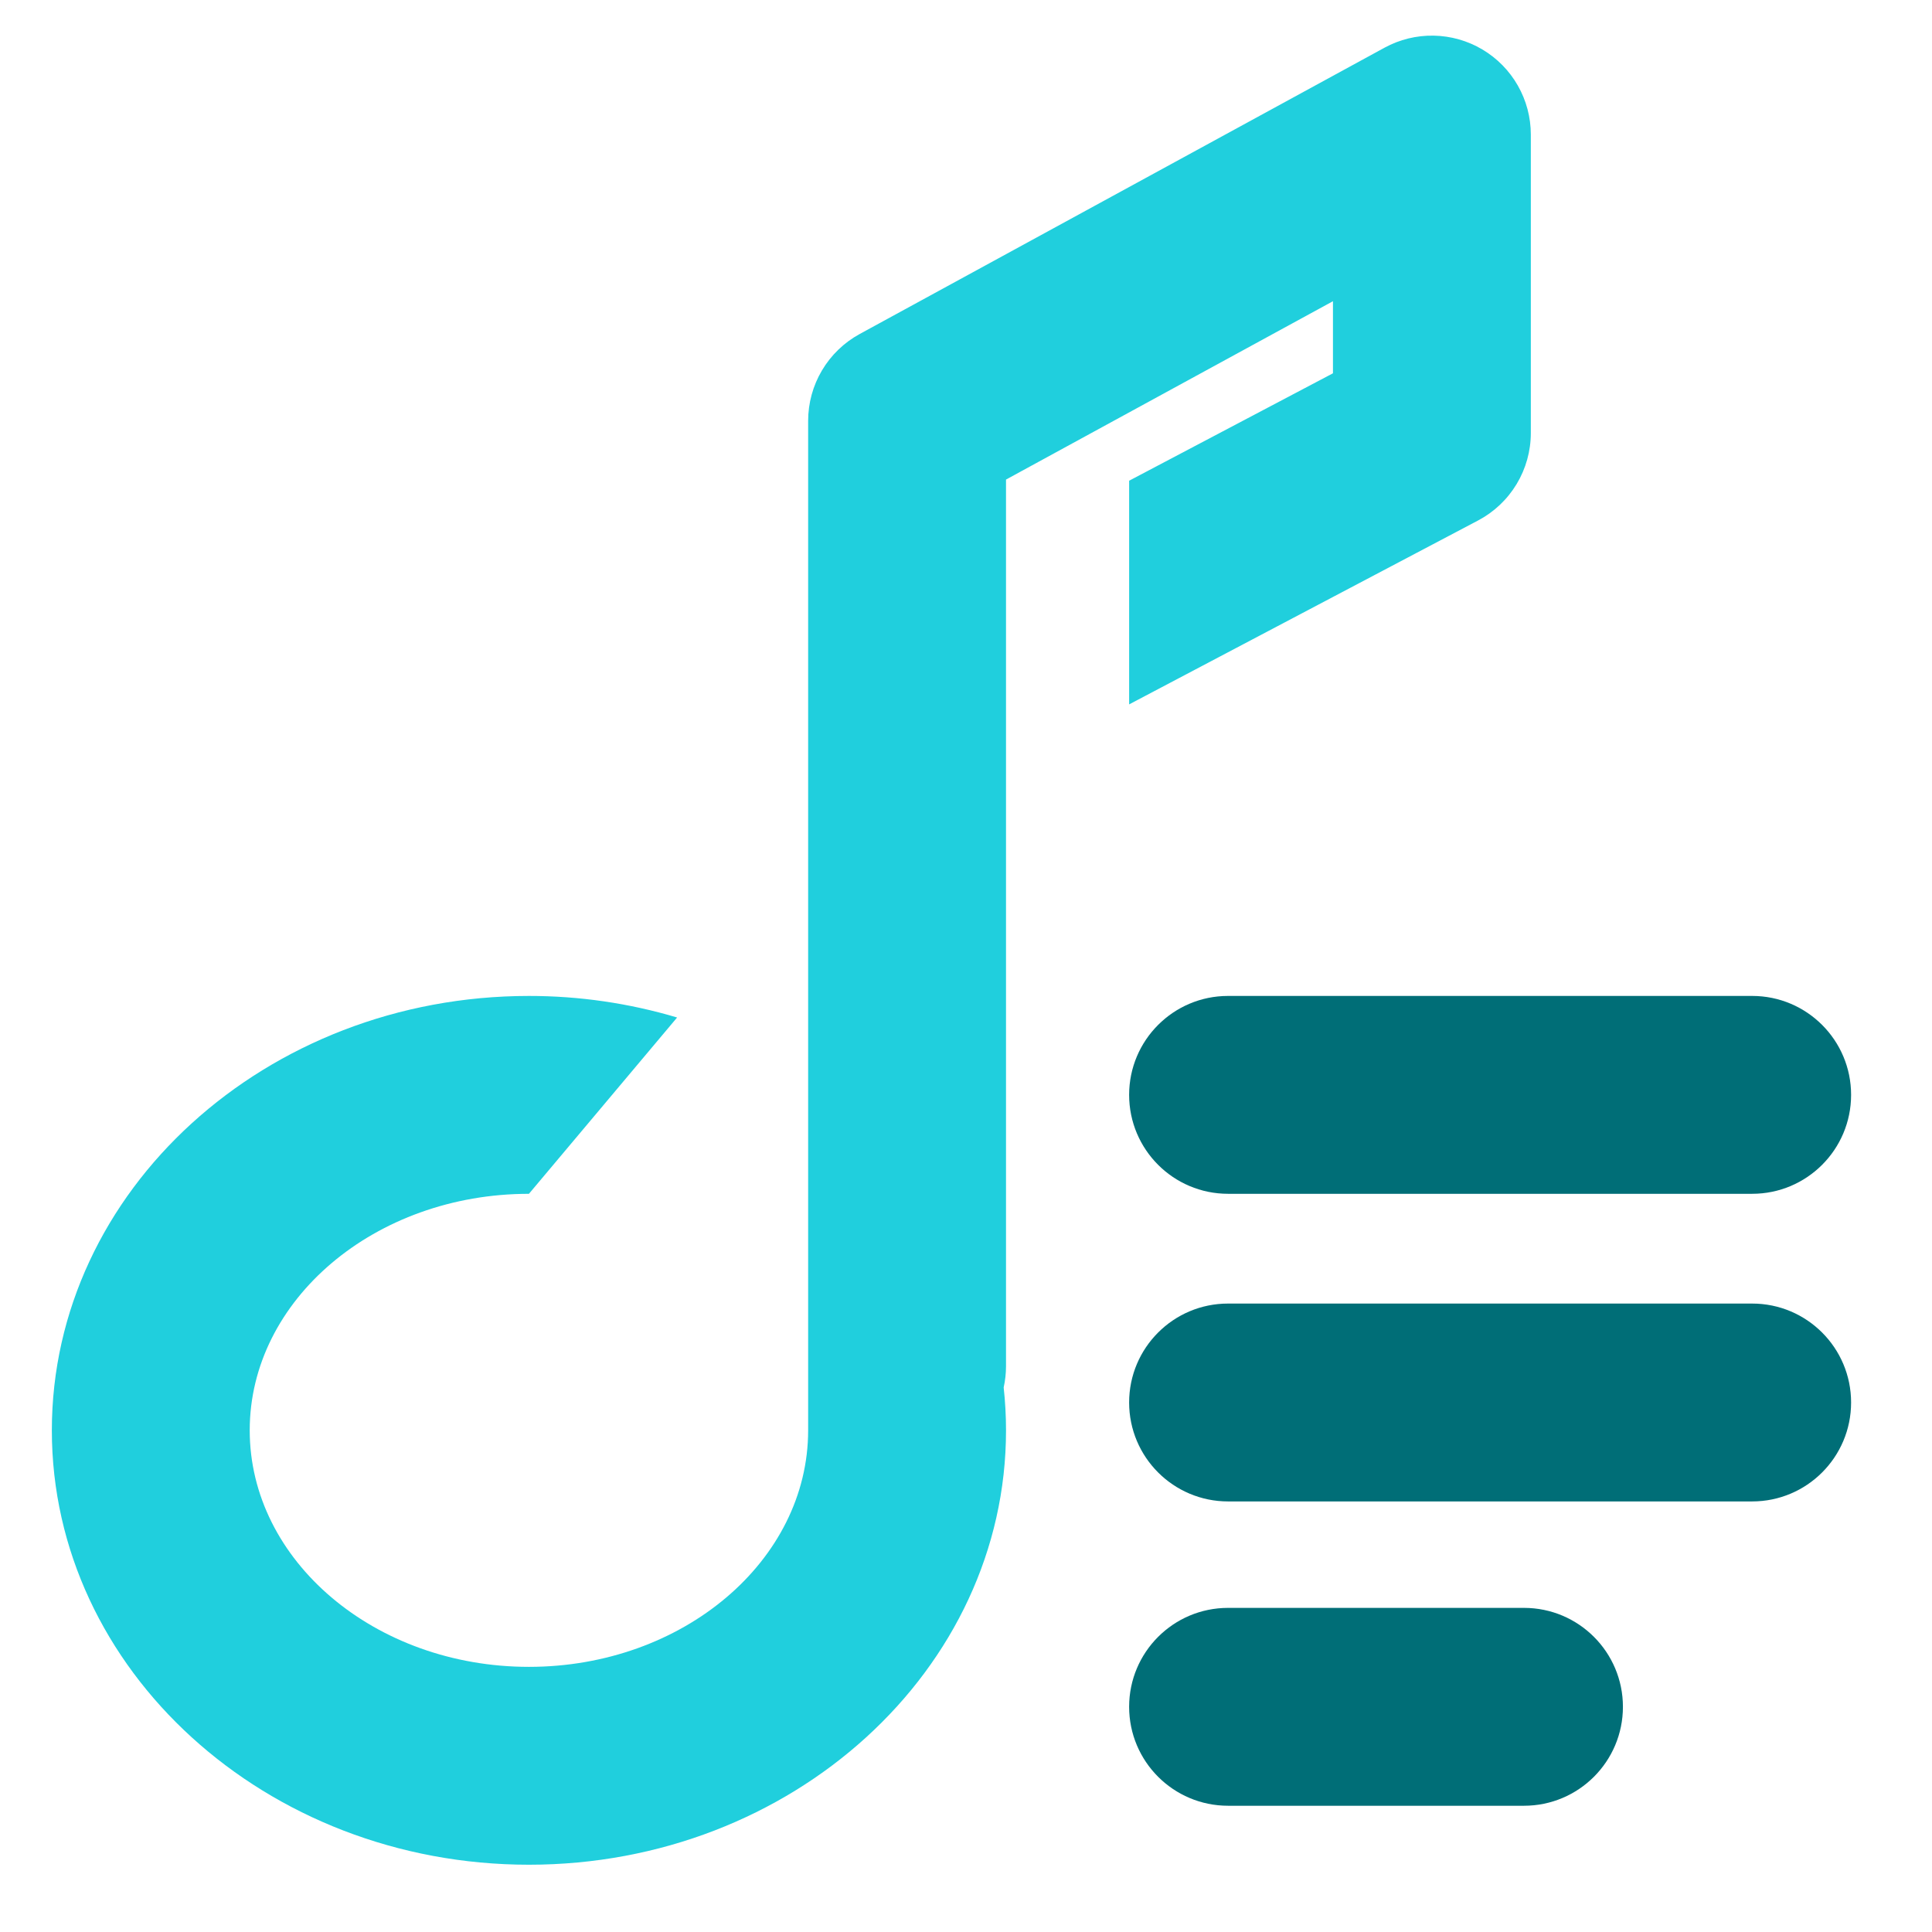 <svg width="1024" height="1024" viewBox="0 0 1024 1024" fill="none" xmlns="http://www.w3.org/2000/svg">
<path d="M928.682 632.739H650.9C621.942 632.739 598.463 609.26 598.463 580.302C598.463 551.345 621.942 527.865 650.9 527.865H928.682C957.64 527.865 981.119 551.345 981.119 580.302C981.119 609.26 957.64 632.739 928.682 632.739ZM928.682 795.789H650.9C621.942 795.789 598.463 772.31 598.463 743.352C598.463 714.394 621.942 690.915 650.9 690.915H928.682C957.64 690.915 981.119 714.394 981.119 743.352C981.119 772.31 957.64 795.789 928.682 795.789ZM807.746 957.086H650.9C621.942 957.086 598.463 933.607 598.463 904.649C598.463 875.691 621.942 852.212 650.9 852.212H807.746C836.704 852.212 860.183 875.691 860.183 904.649C860.183 933.607 836.704 957.086 807.746 957.086Z" fill="#006E77"/>
<path d="M358.883 539.297C333.395 531.703 306.939 527.854 280.345 527.87C140.917 527.87 27.48 631.154 27.48 758.106C27.48 885.058 140.917 988.343 280.345 988.343C419.777 988.343 533.213 885.058 533.213 758.106C533.213 750.438 532.777 742.862 531.971 735.386C532.76 731.77 533.205 728.02 533.205 724.165V254.186L706.495 159.652V197.856L598.466 254.79V373.34L783.38 275.882C791.827 271.431 798.898 264.758 803.831 256.583C808.763 248.409 811.37 239.042 811.369 229.494V71.314C811.367 62.218 809 53.279 804.498 45.374C799.997 37.469 793.517 30.872 785.695 26.228C777.873 21.585 768.978 19.057 759.883 18.891C750.788 18.725 741.807 20.928 733.821 25.283L455.657 177.028C447.387 181.539 440.486 188.194 435.677 196.294C430.869 204.394 428.331 213.639 428.331 223.059V375.093C428.318 375.792 428.318 376.491 428.331 377.19V724.165L428.335 724.249V758.106C428.335 827.231 361.945 883.469 280.345 883.469C198.744 883.469 132.355 827.231 132.355 758.106C132.355 688.981 198.744 632.744 280.345 632.744" fill="#20CFDD"/>
</svg>
